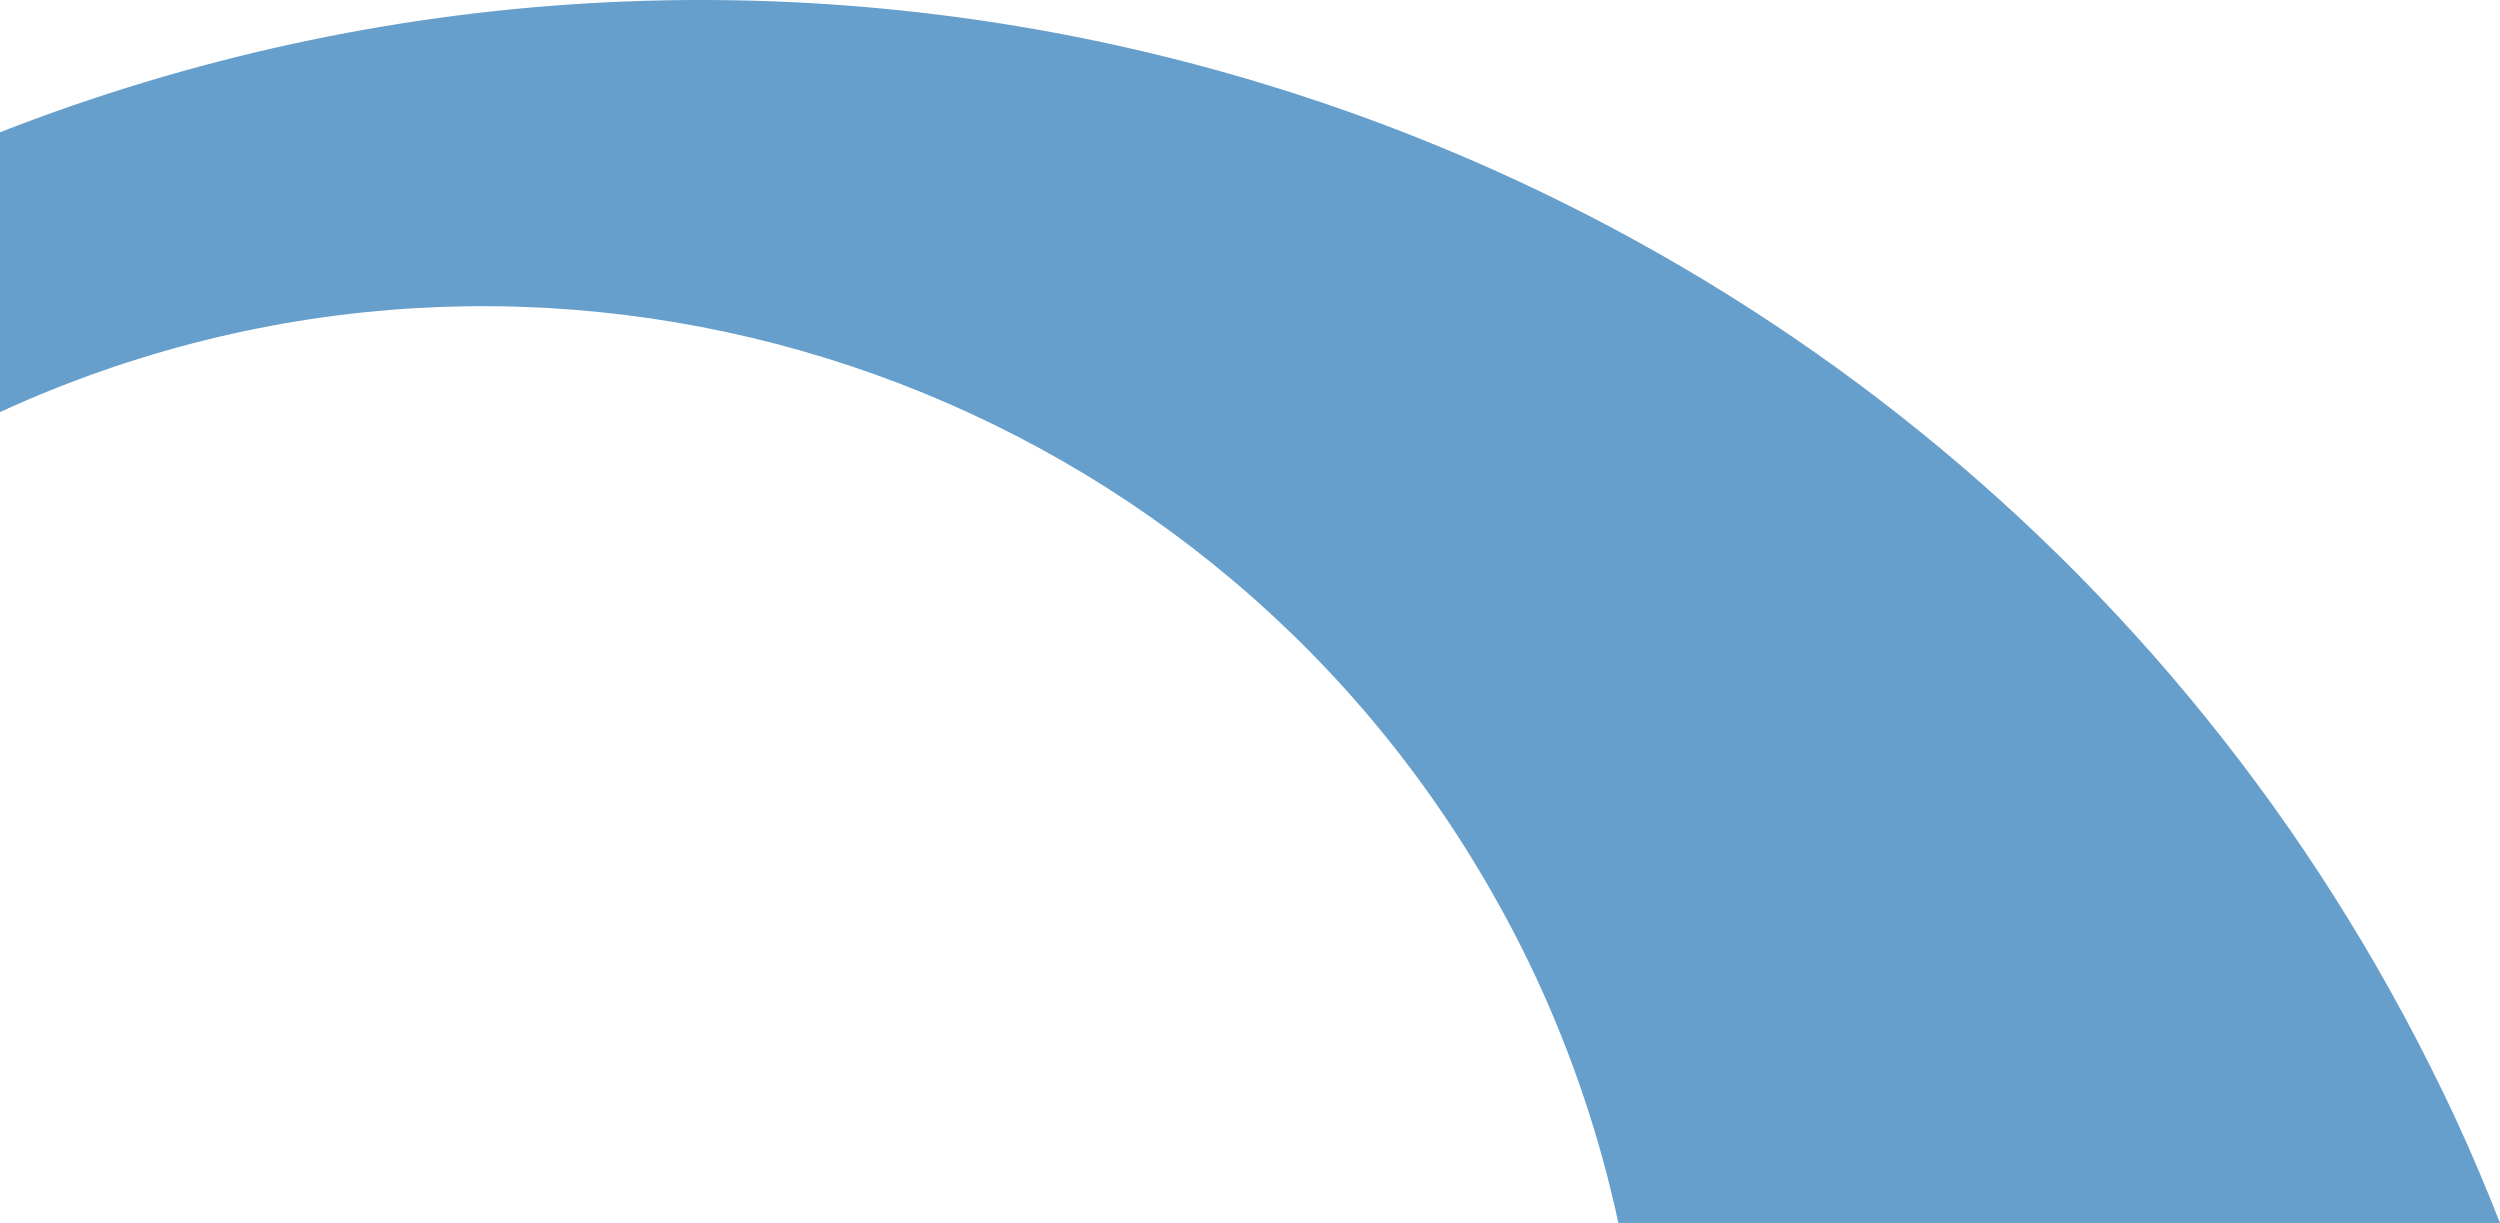 <?xml version="1.0" encoding="UTF-8"?>
<svg id="Layer_2" data-name="Layer 2" xmlns="http://www.w3.org/2000/svg" viewBox="0 0 77.695 38.007">
  <defs>
    <style>
      .cls-1 {
        fill: #669fcc;
      }
    </style>
  </defs>
  <g id="Layer_1-2" data-name="Layer 1">
    <path class="cls-1" d="M36.319,1.789C24.606-1.133,11.952-.555,0,4.11v8.696c16.78-7.696,36.433-1.433,45.822,14.003.689,1.132,1.327,2.308,1.9,3.536,1.167,2.503,2.016,5.072,2.574,7.662h27.4c-.437-1.104-.897-2.205-1.406-3.295C68.313,17.605,53.309,6.027,36.319,1.789Z"/>
  </g>
</svg>